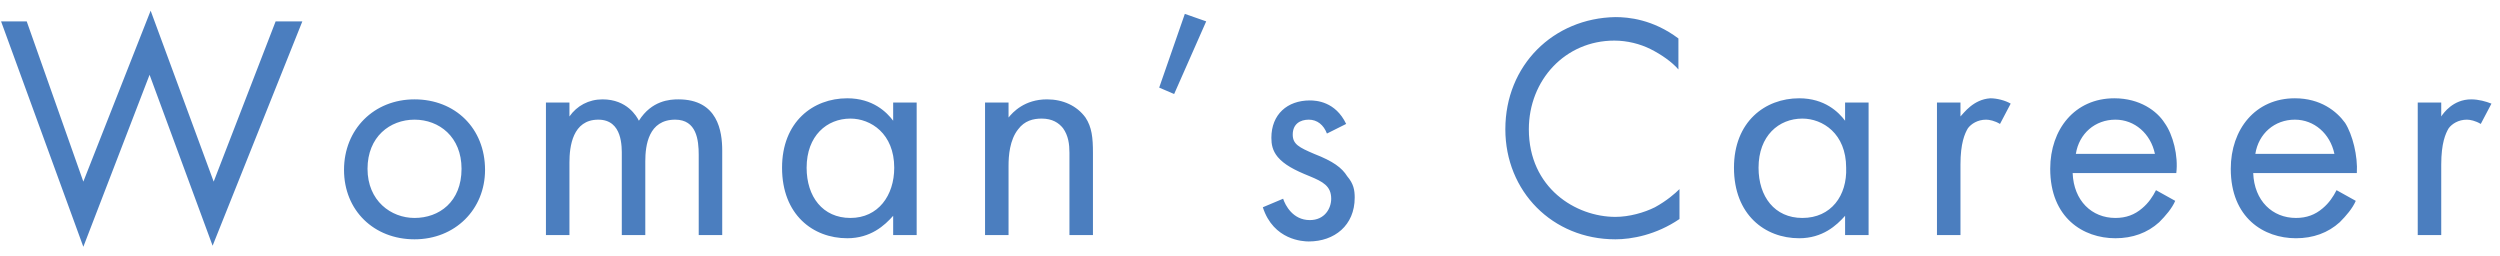 <?xml version="1.0" encoding="utf-8"?>
<!-- Generator: Adobe Illustrator 28.0.0, SVG Export Plug-In . SVG Version: 6.00 Build 0)  -->
<svg version="1.1" id="レイヤー_1" xmlns="http://www.w3.org/2000/svg" xmlns:xlink="http://www.w3.org/1999/xlink" x="0px"
	 y="0px" viewBox="0 0 234 24" style="enable-background:new 0 0 234 24;" xml:space="preserve">
<style type="text/css">
	.st0{fill:#4B7EBF;}
</style>
<g>
	<g>
		<path class="st0" d="M20,17L14.1,1L7.8,17L2.5,2H0.1l7.7,21.1L14,7l5.9,16L28.3,2h-2.5L20,17z M38.8,9.3c-3.8,0-6.6,2.8-6.6,6.6
			c0,3.8,2.8,6.5,6.6,6.5c3.8,0,6.6-2.8,6.6-6.5C45.4,12,42.6,9.3,38.8,9.3z M38.8,20.4c-2.2,0-4.4-1.6-4.4-4.6c0-3,2.1-4.6,4.4-4.6
			s4.4,1.6,4.4,4.6C43.2,18.9,41.1,20.4,38.8,20.4z M63.5,9.3c-0.8,0-2.5,0.1-3.7,2c-0.2-0.4-1.1-2-3.4-2c-1.3,0-2.4,0.6-3.1,1.6
			V9.6h-2.2V22h2.2v-6.8c0-1.5,0.3-4,2.7-4c2.3,0,2.2,2.6,2.2,3.4V22h2.2v-6.9c0-1.5,0.3-3.9,2.8-3.9c2,0,2.2,1.9,2.2,3.3V22h2.2
			v-7.9C67.6,12.3,67.2,9.3,63.5,9.3z M83.6,11.3c-0.6-0.8-1.9-2.1-4.3-2.1c-3.2,0-6.1,2.2-6.1,6.5c0,4.4,2.9,6.6,6.1,6.6
			c2.2,0,3.5-1.2,4.3-2.1V22h2.2V9.6h-2.2V11.3z M79.6,20.4c-2.6,0-4.1-2-4.1-4.7c0-3,1.9-4.6,4.1-4.6c1.9,0,4.1,1.4,4.1,4.6
			C83.7,18.3,82.2,20.4,79.6,20.4z M98,9.3c-2.1,0-3.2,1.2-3.6,1.7V9.6h-2.2V22h2.2v-6.5c0-0.9,0.1-2.4,0.9-3.4c0.6-0.8,1.4-1,2.2-1
			c1,0,1.6,0.4,2,0.9c0.5,0.7,0.6,1.5,0.6,2.3V22h2.2v-7.7c0-1.4-0.1-2.4-0.7-3.3C100.8,9.9,99.5,9.3,98,9.3z M108.5,8.2l1.4,0.6
			l3-6.8l-2-0.7L108.5,8.2z M123,14.4c-1.4-0.6-2-0.9-2-1.8c0-1,0.7-1.4,1.5-1.4c0.8,0,1.4,0.5,1.7,1.3l1.8-0.9
			c-1-2.1-2.8-2.2-3.4-2.2c-2.1,0-3.6,1.3-3.6,3.5c0,0.6,0.1,1.2,0.6,1.8c0.6,0.7,1.5,1.2,3,1.8c1.2,0.5,2,0.9,2,2.1
			c0,0.9-0.6,2-2,2c-1.6,0-2.3-1.4-2.5-2l-1.9,0.8c1,3.1,3.8,3.2,4.3,3.2c2.4,0,4.3-1.5,4.3-4.1c0-0.7-0.1-1.3-0.7-2
			C125.6,15.7,124.8,15.1,123,14.4z M140.9,12.1c0,5.8,4.4,10.3,10.3,10.3c1.5,0,3.8-0.4,6-1.9v-2.8c-0.4,0.4-1.2,1.1-2.3,1.7
			c-1,0.5-2.4,0.9-3.7,0.9c-3.7,0-8.1-2.7-8.1-8.2c0-4.6,3.4-8.3,8-8.3c1.2,0,2.4,0.3,3.4,0.8c1,0.5,2,1.2,2.6,1.9V3.6
			c-2.4-1.8-4.7-2-5.9-2C145.4,1.7,140.9,6.1,140.9,12.1z M172.7,11.3c-0.6-0.8-1.9-2.1-4.3-2.1c-3.2,0-6.1,2.2-6.1,6.5
			c0,4.4,2.9,6.6,6.1,6.6c2.2,0,3.5-1.2,4.3-2.1V22h2.2V9.6h-2.2V11.3z M168.7,20.4c-2.6,0-4.1-2-4.1-4.7c0-3,1.9-4.6,4.1-4.6
			c1.9,0,4.1,1.4,4.1,4.6C172.9,18.3,171.4,20.4,168.7,20.4z M183.5,10.9V9.6h-2.2V22h2.2v-6.6c0-2,0.4-2.9,0.7-3.4
			c0.3-0.4,0.9-0.8,1.7-0.8c0.3,0,0.8,0.1,1.3,0.4l1-1.9c-0.5-0.3-1.3-0.5-1.9-0.5C184.7,9.3,183.8,10.6,183.5,10.9z M202.6,11.5
			c-0.7-1.1-2.3-2.3-4.7-2.3c-3.7,0-6,2.9-6,6.6c0,4.6,3.1,6.5,6.1,6.5c1.6,0,3-0.5,4.1-1.5c0.6-0.6,1.2-1.3,1.5-2l-1.8-1
			c-0.3,0.6-0.7,1.2-1.3,1.7c-0.7,0.6-1.5,0.9-2.5,0.9c-2.2,0-3.9-1.6-4-4.2h9.7C203.9,14.6,203.4,12.6,202.6,11.5z M194.3,14.4
			c0.3-1.9,1.8-3.2,3.7-3.2c1.8,0,3.3,1.3,3.7,3.2H194.3z M219.5,11.5c-0.8-1.1-2.3-2.3-4.7-2.3c-3.7,0-6,2.9-6,6.6
			c0,4.6,3.1,6.5,6.1,6.5c1.6,0,3-0.5,4.1-1.5c0.6-0.6,1.2-1.3,1.5-2l-1.8-1c-0.3,0.6-0.7,1.2-1.3,1.7c-0.7,0.6-1.5,0.9-2.5,0.9
			c-2.2,0-3.9-1.6-4-4.2h9.7C220.7,14.6,220.2,12.6,219.5,11.5z M211.1,14.4c0.3-1.9,1.8-3.2,3.7-3.2c1.8,0,3.3,1.3,3.7,3.2H211.1z
			 M231.3,9.3c-1.7,0-2.6,1.3-2.8,1.6V9.6h-2.2V22h2.2v-6.6c0-2,0.4-2.9,0.7-3.4c0.3-0.4,0.9-0.8,1.7-0.8c0.3,0,0.8,0.1,1.3,0.4
			l1-1.9C232.7,9.5,232,9.3,231.3,9.3z"/>
	</g>
</g>
</svg>
